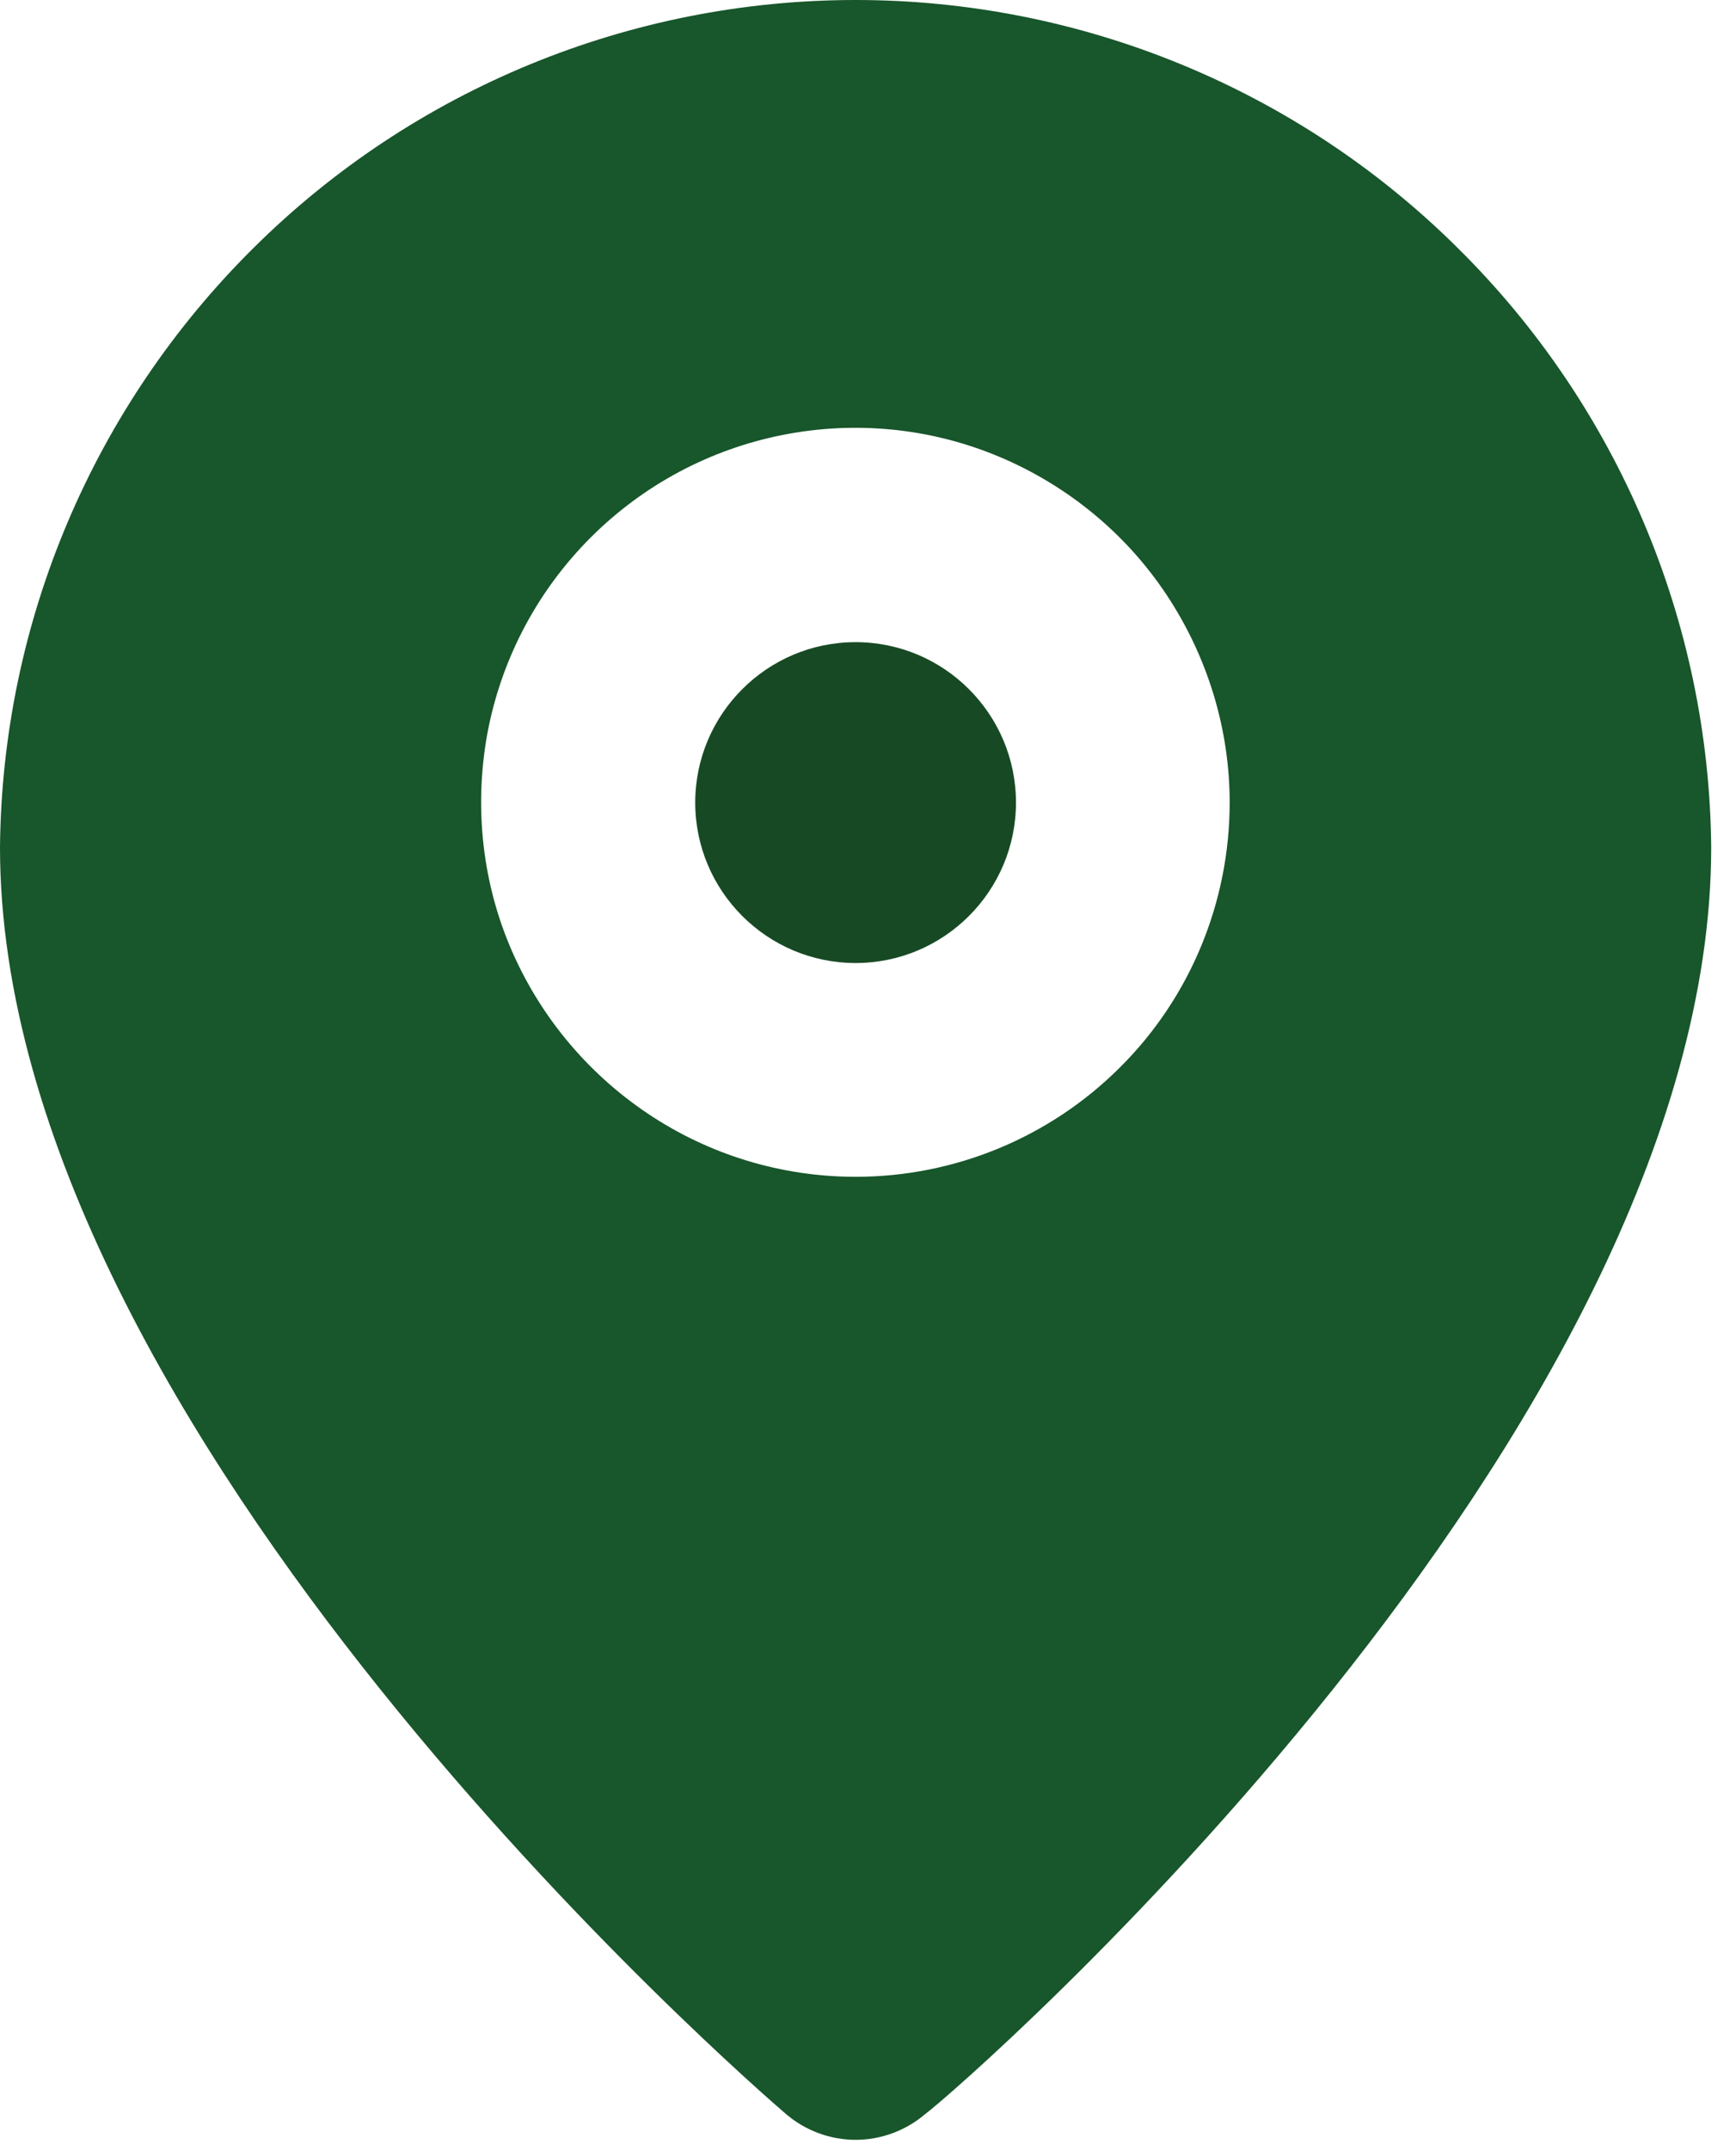 <?xml version="1.0" encoding="UTF-8"?><svg id="Layer_1" xmlns="http://www.w3.org/2000/svg" viewBox="0 0 42 52"><defs><style>.cls-1{fill:#18562b;}.cls-2{fill:#174a24;}</style></defs><path class="cls-2" d="M20.7,23.29c2.14,0,3.88-1.74,3.88-3.88s-1.74-3.88-3.88-3.88-3.88,1.74-3.88,3.88,1.74,3.88,3.88,3.88Z"/><path class="cls-1" d="M20.7,0C15.25,0,10.01,2.15,6.14,5.99,2.26,9.83,.05,15.04,0,20.49,0,34.67,18.24,50.46,19.02,51.13c.47,.4,1.07,.62,1.68,.62s1.21-.22,1.68-.62c.91-.67,19.02-16.46,19.02-30.64-.05-5.45-2.26-10.67-6.14-14.5C31.39,2.15,26.15,0,20.7,0Zm0,28.46c-1.79,0-3.54-.53-5.03-1.53s-2.65-2.41-3.34-4.06c-.69-1.65-.86-3.48-.52-5.23,.35-1.76,1.21-3.37,2.48-4.64,1.27-1.27,2.88-2.13,4.64-2.48,1.76-.35,3.58-.17,5.23,.52,1.65,.69,3.07,1.85,4.06,3.34s1.53,3.24,1.53,5.03c0,2.4-.95,4.71-2.65,6.4-1.7,1.7-4,2.65-6.4,2.65Z"/></svg>